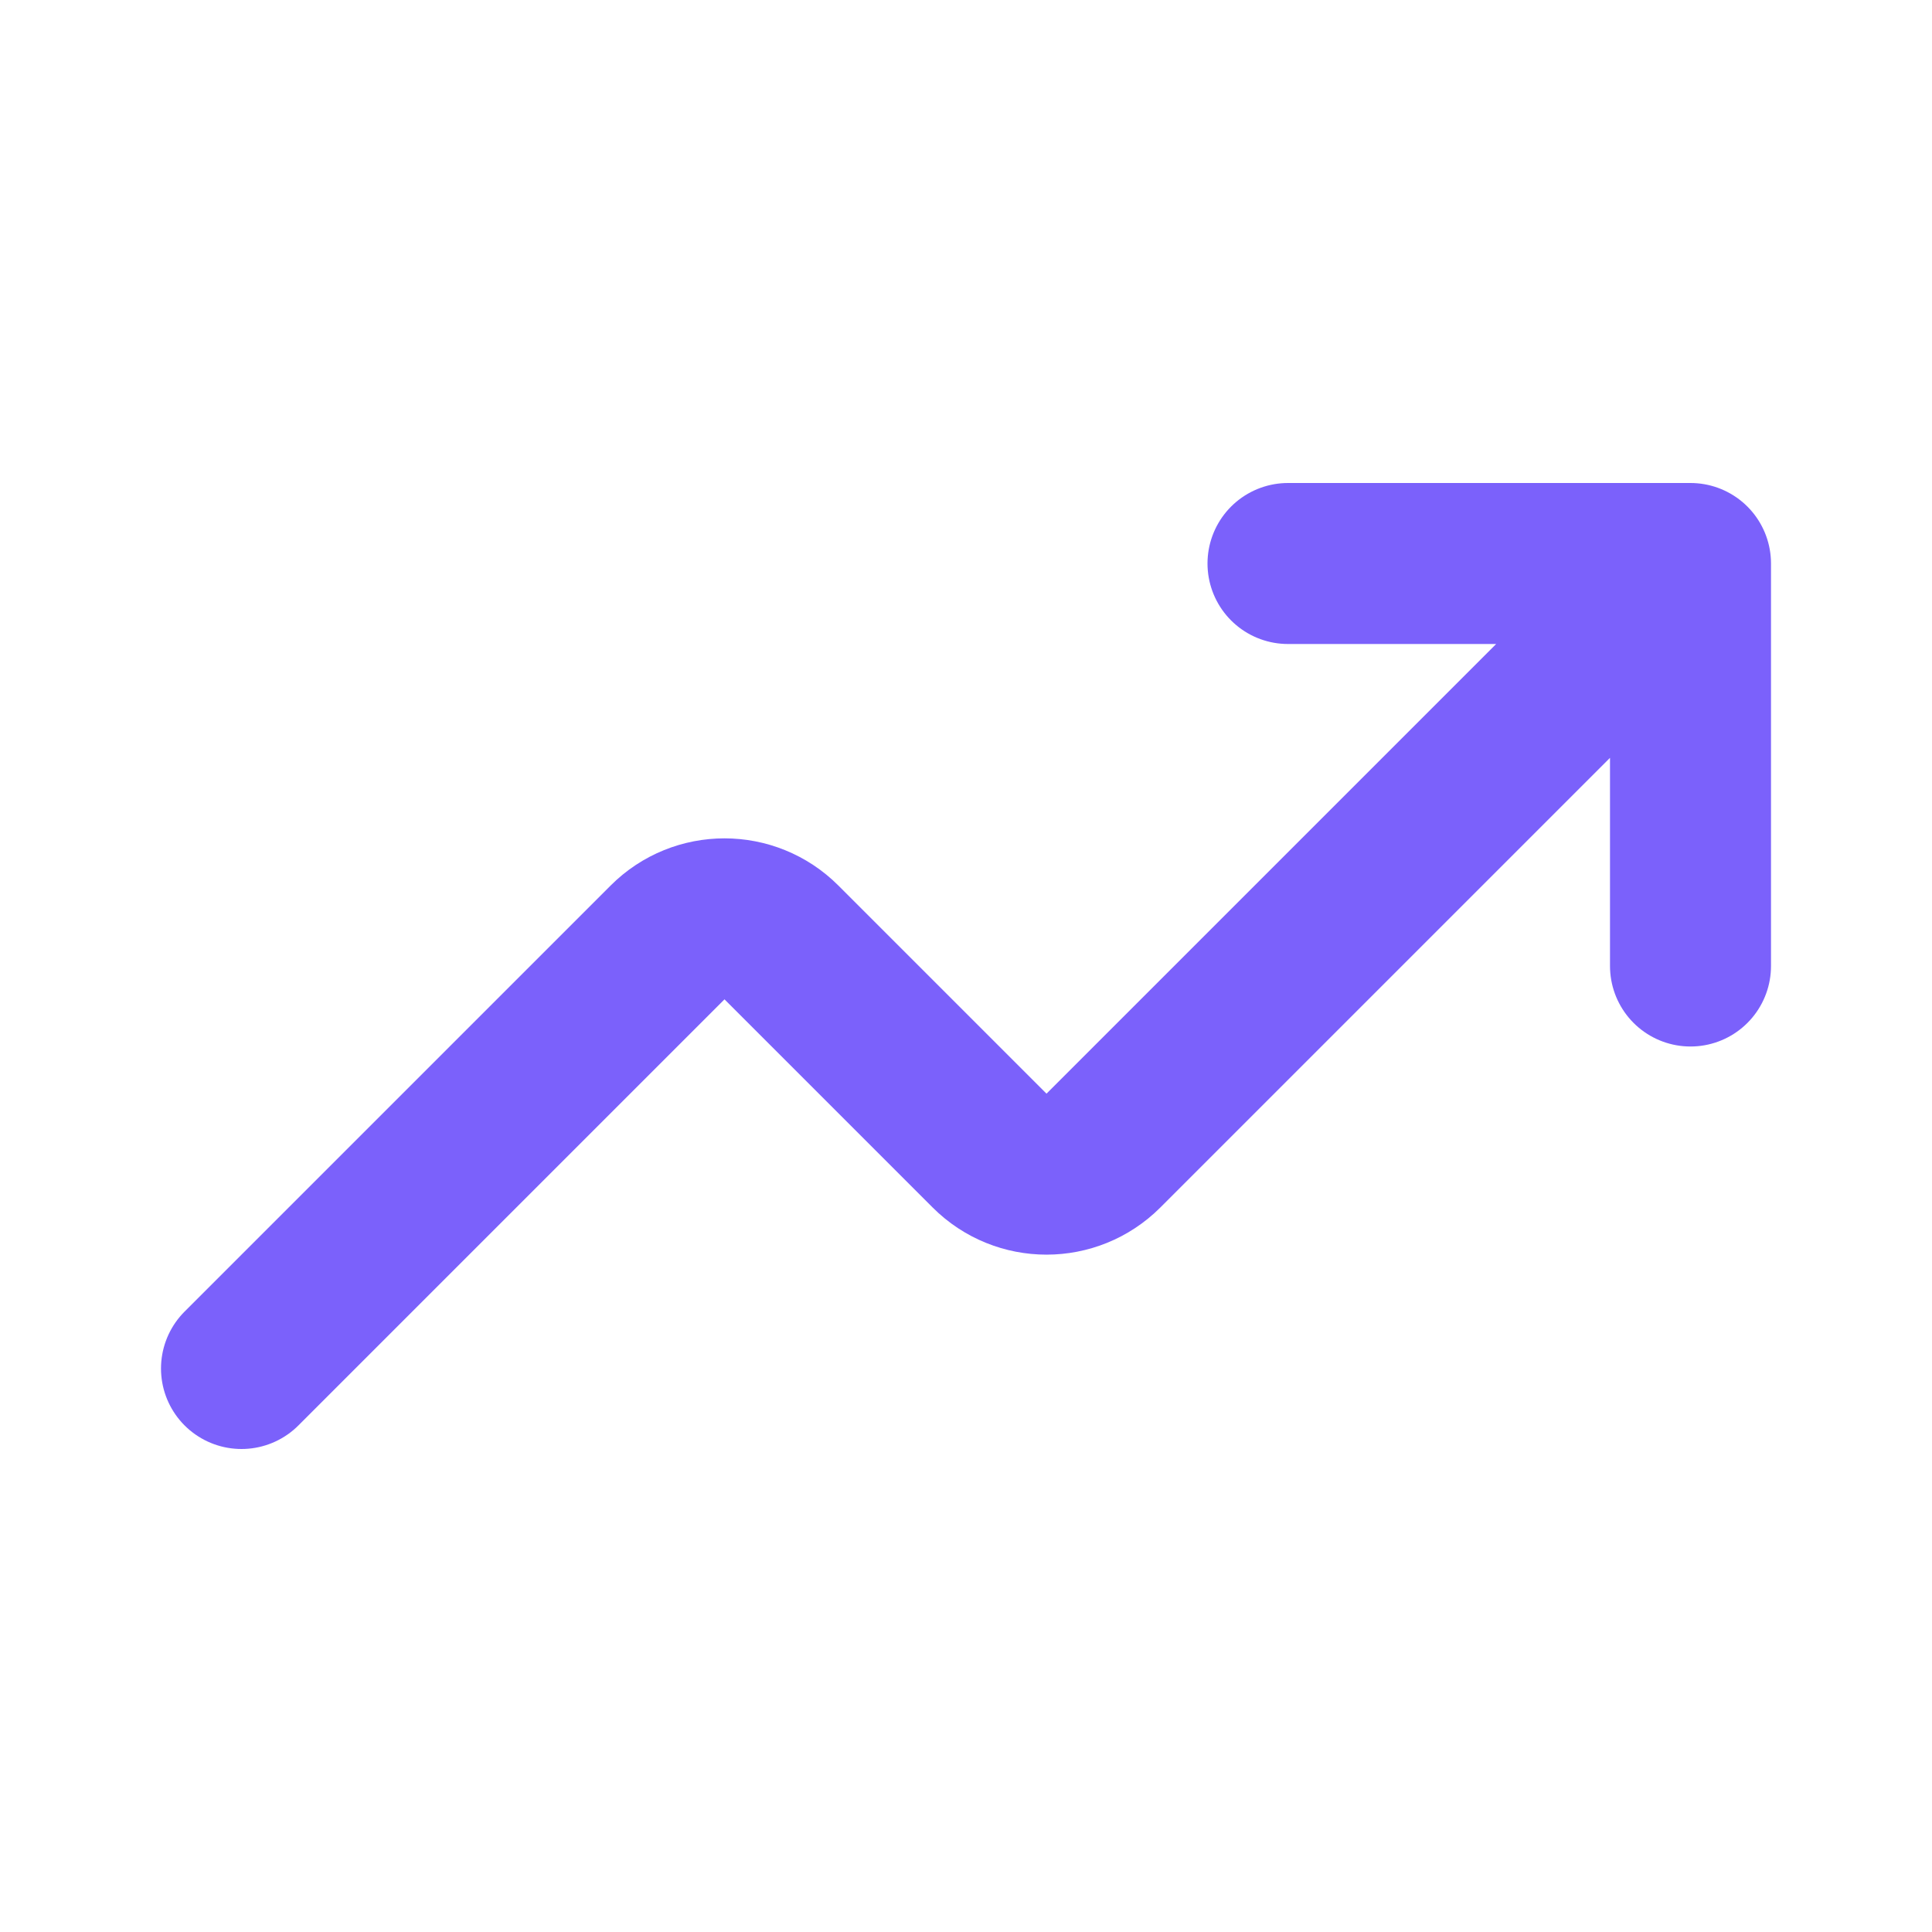 <svg width="36" height="36" viewBox="0 0 36 36" fill="none" xmlns="http://www.w3.org/2000/svg">
<path d="M24 10.5H31.5V18M30.75 11.25L20.561 21.439C19.975 22.025 19.025 22.025 18.439 21.439L14.561 17.561C13.975 16.975 13.025 16.975 12.439 17.561L4.5 25.5" stroke="#7B61FB" stroke-width="3" stroke-linecap="round" stroke-linejoin="round"/>
</svg>
